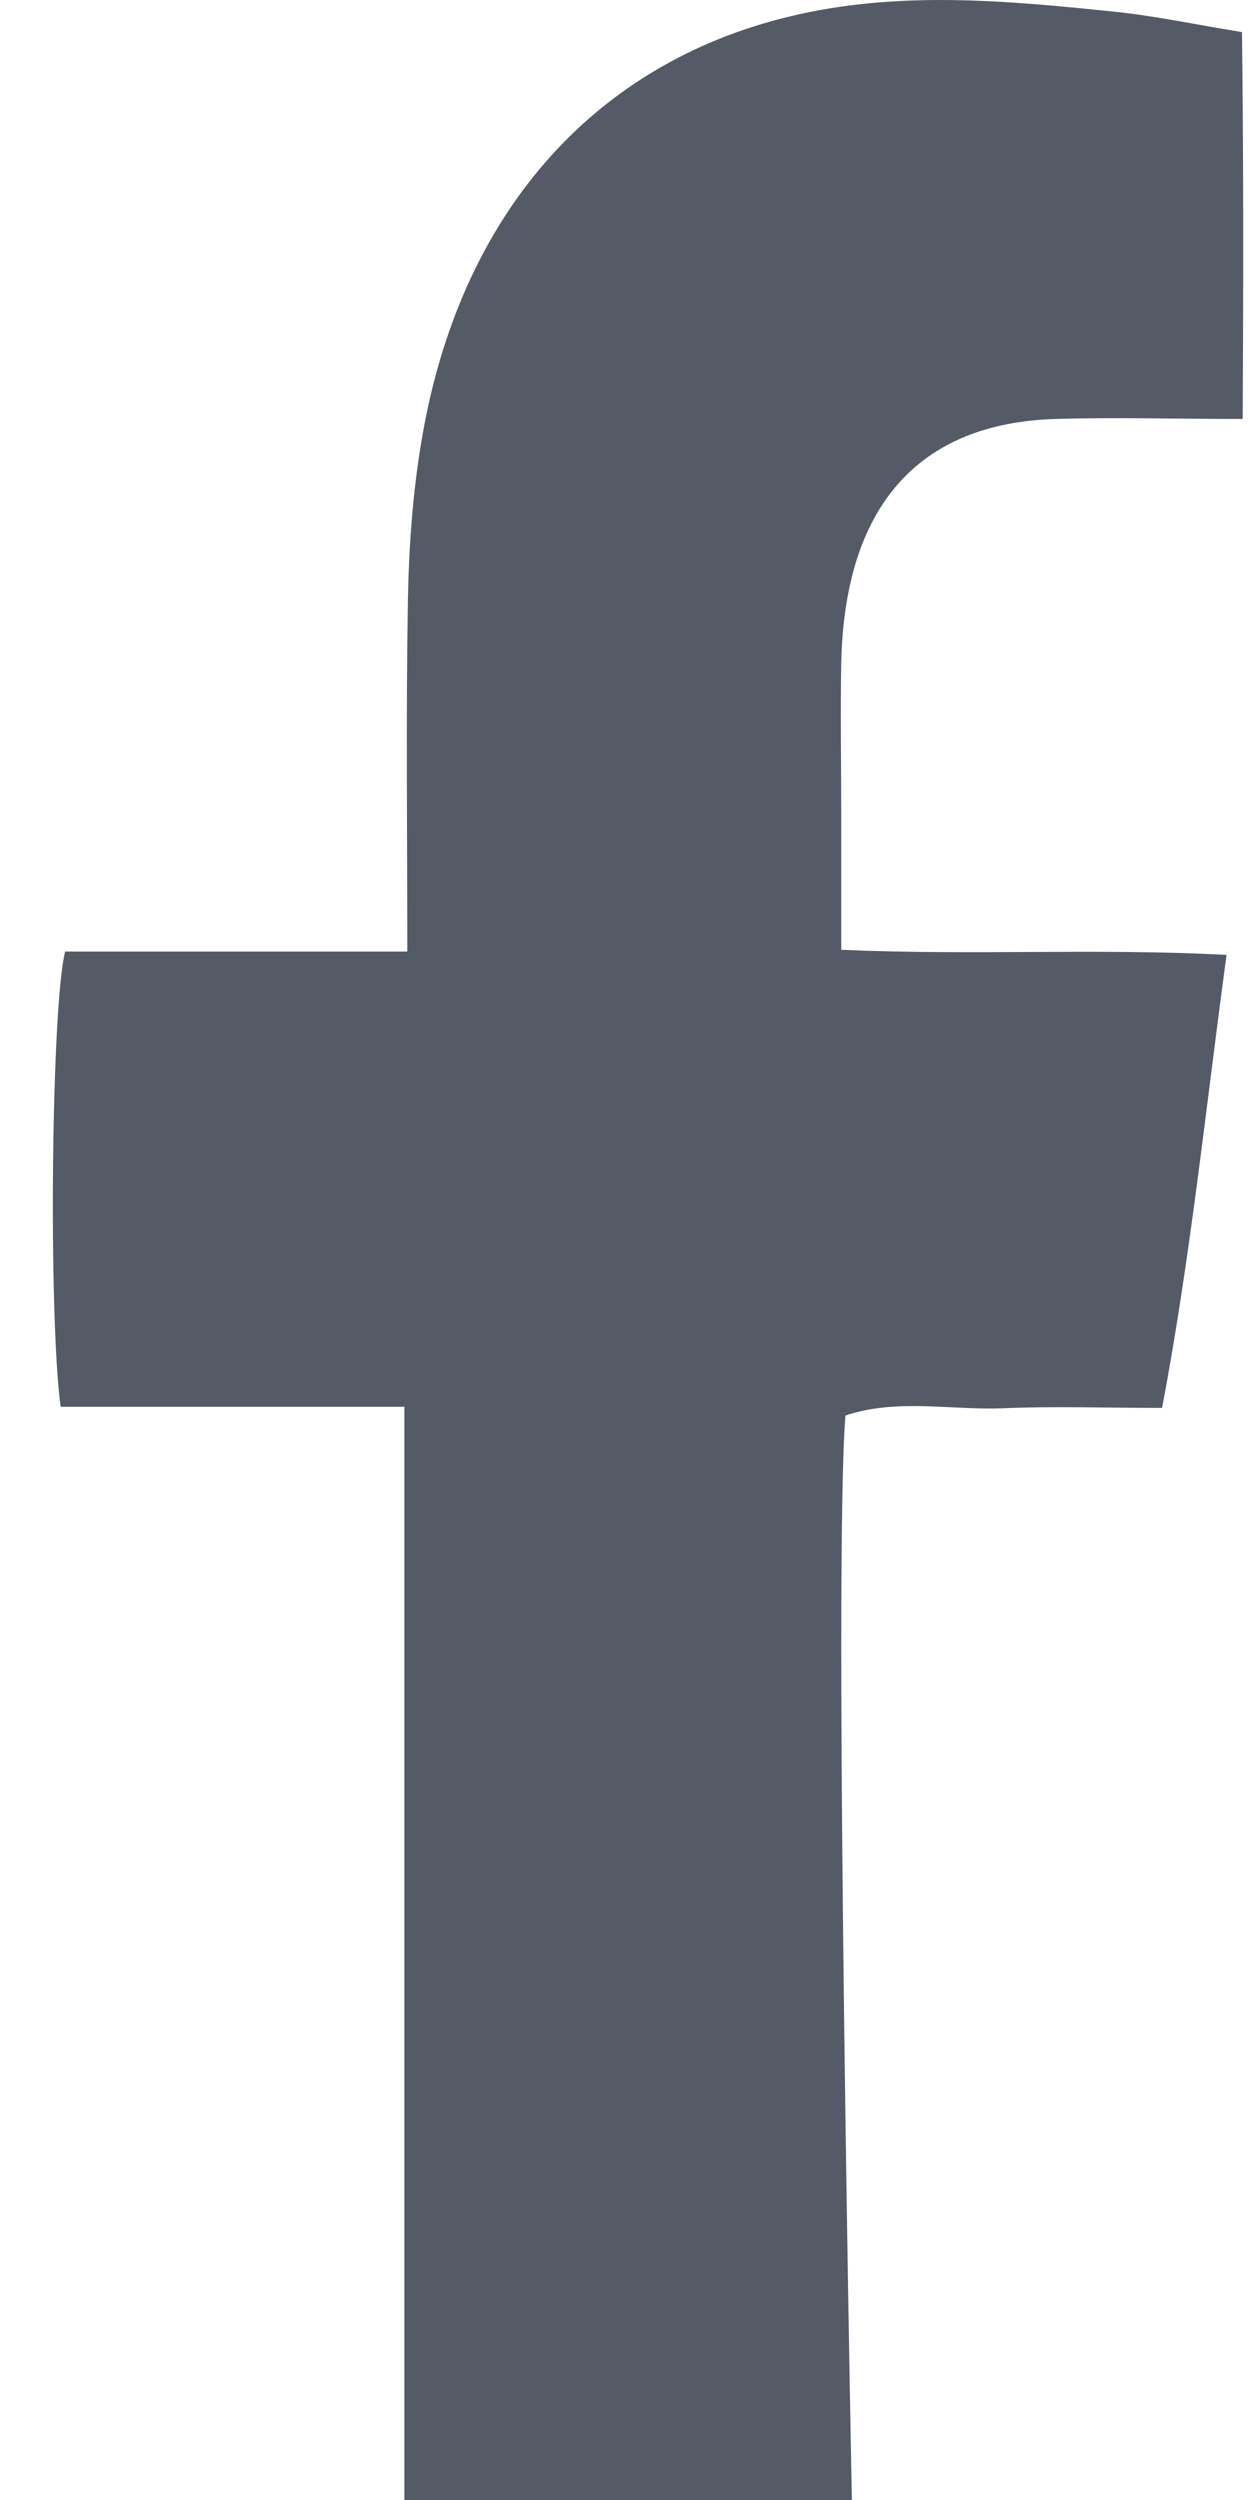 <svg width="12" height="24" viewBox="0 0 12 24" fill="none" xmlns="http://www.w3.org/2000/svg">
<path d="M8.178 23.997C8.178 23.976 7.999 15.082 8.116 13.589C8.605 13.425 9.115 13.537 9.616 13.52C10.108 13.498 10.603 13.516 11.156 13.516C11.425 12.097 11.571 10.674 11.775 9.167C10.535 9.101 9.344 9.174 8.076 9.118C8.076 8.665 8.076 8.25 8.076 7.835C8.076 7.346 8.067 6.854 8.076 6.366C8.107 4.866 8.812 4.061 10.136 4.022C10.705 4.005 11.274 4.022 11.93 4.022C11.936 2.774 11.939 1.585 11.923 0.308C11.509 0.242 11.107 0.155 10.705 0.113C9.662 0.005 8.62 -0.093 7.581 0.158C5.682 0.615 4.405 2.073 4.046 4.235C3.962 4.734 3.925 5.25 3.916 5.759C3.897 6.847 3.91 7.936 3.91 9.135H0.625C0.492 9.666 0.464 12.627 0.582 13.505H3.882V24H8.181L8.178 23.997Z" fill="#545A66"/>
</svg>
